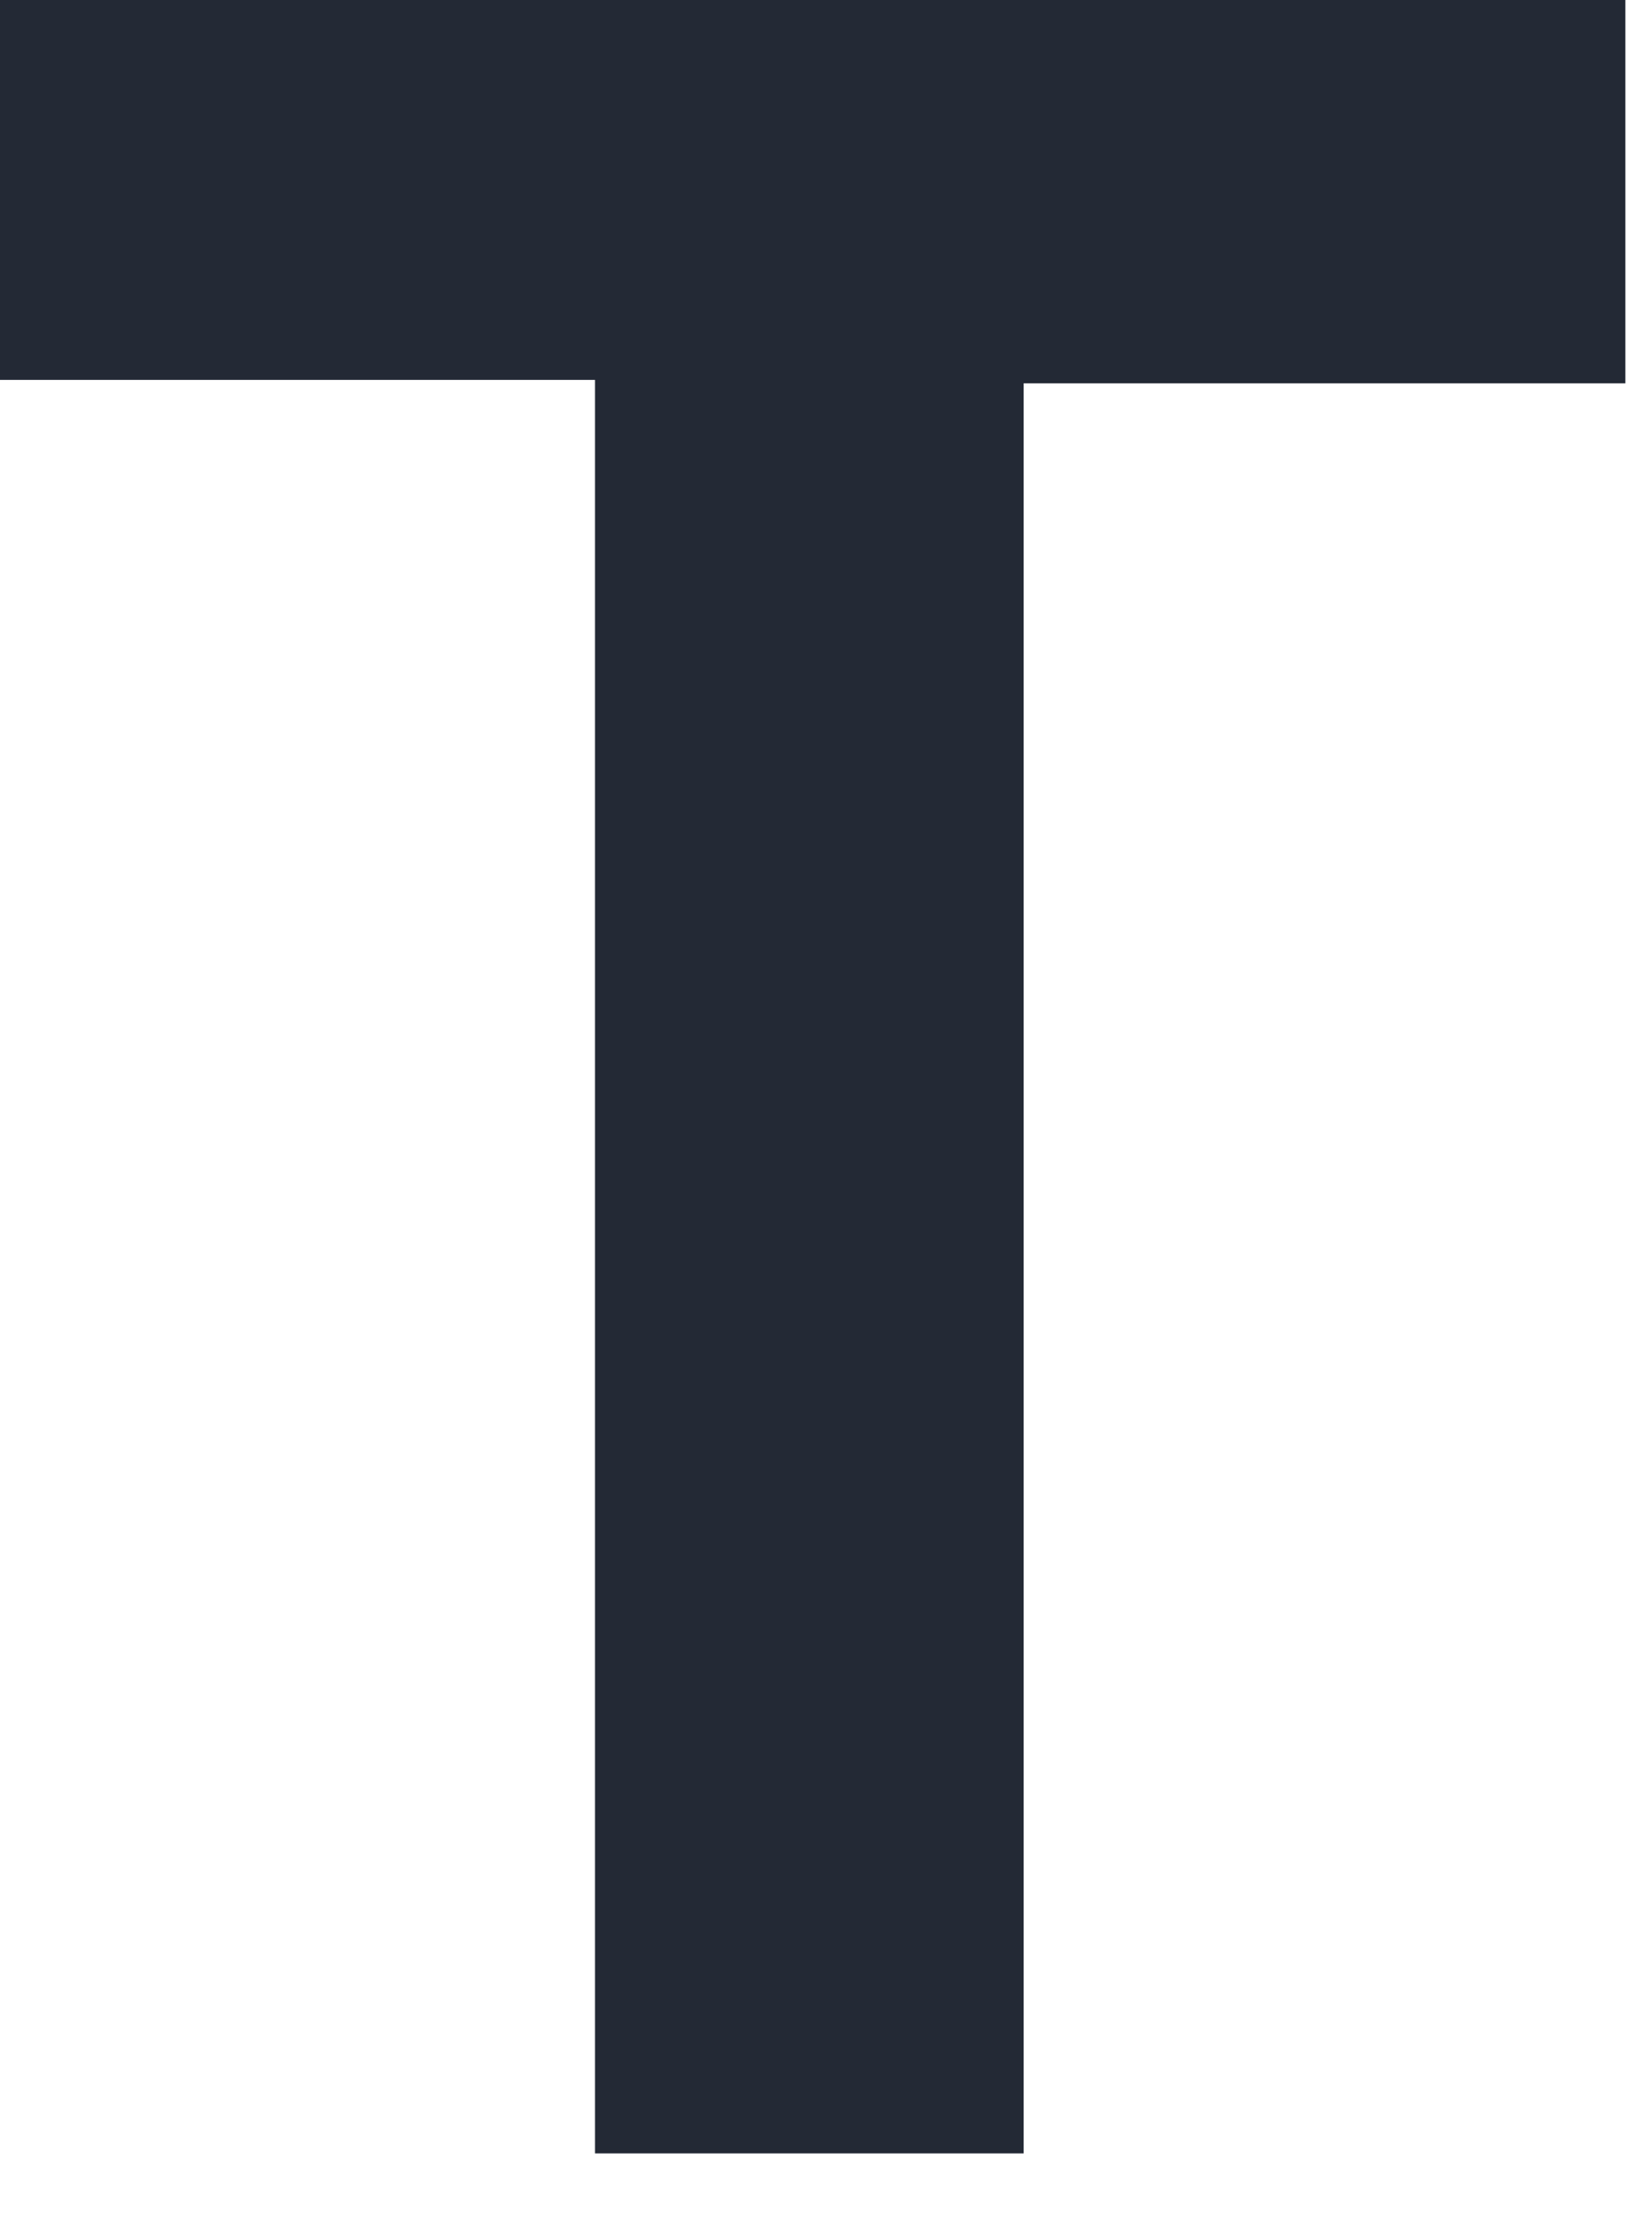 <?xml version="1.0" encoding="utf-8"?>
<svg xmlns="http://www.w3.org/2000/svg" fill="none" height="100%" overflow="visible" preserveAspectRatio="none" style="display: block;" viewBox="0 0 17 23" width="100%">
<path d="M6.158 3.909H0V0H16.726V3.944H10.534V22.158H6.123V3.909H6.158Z" fill="#232935" id="Vector"/>
</svg>